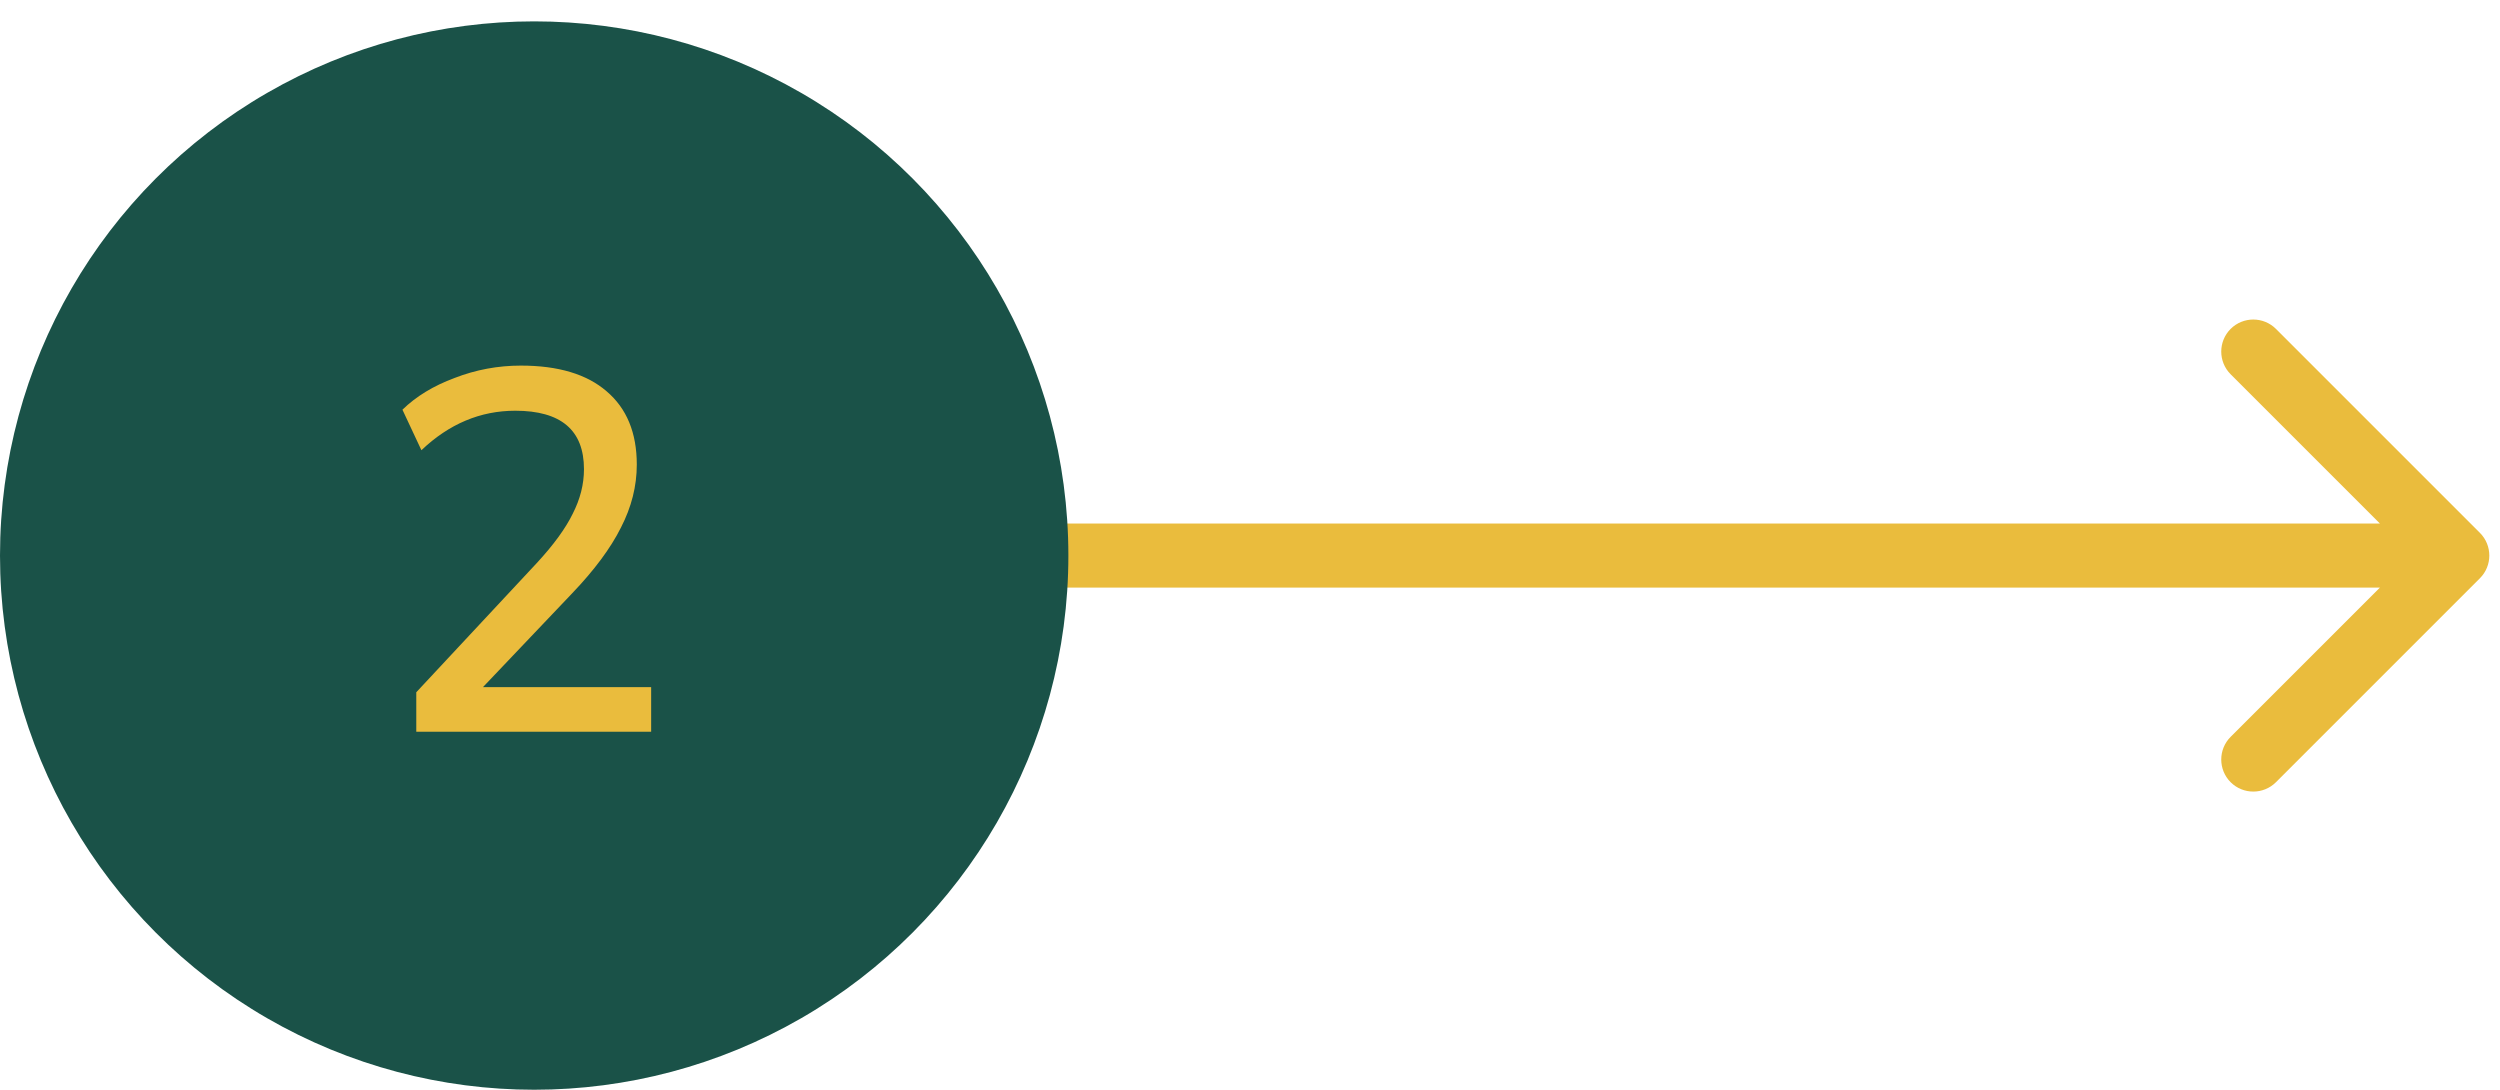 <svg width="117" height="51" viewBox="0 0 117 51" fill="none" xmlns="http://www.w3.org/2000/svg">
<path d="M116.061 27.061C116.646 26.475 116.646 25.525 116.061 24.939L106.515 15.393C105.929 14.808 104.979 14.808 104.393 15.393C103.808 15.979 103.808 16.929 104.393 17.515L112.879 26L104.393 34.485C103.808 35.071 103.808 36.021 104.393 36.607C104.979 37.192 105.929 37.192 106.515 36.607L116.061 27.061ZM46 27.5H115V24.5H46V27.5Z" fill="#EABC3D"/>
<circle cx="25" cy="26" r="25" fill="#1A5248"/>
<path d="M19.482 34.246V32.398L25.122 26.35C25.906 25.502 26.466 24.734 26.802 24.046C27.154 23.358 27.33 22.662 27.33 21.958C27.33 20.134 26.258 19.222 24.114 19.222C22.482 19.222 21.018 19.838 19.722 21.07L18.834 19.174C19.474 18.55 20.29 18.054 21.282 17.686C22.274 17.302 23.306 17.11 24.378 17.11C26.122 17.11 27.458 17.51 28.386 18.31C29.33 19.11 29.802 20.254 29.802 21.742C29.802 22.75 29.554 23.734 29.058 24.694C28.578 25.654 27.818 26.678 26.778 27.766L22.602 32.158H30.474V34.246H19.482Z" fill="#EABC3D"/>
</svg>
